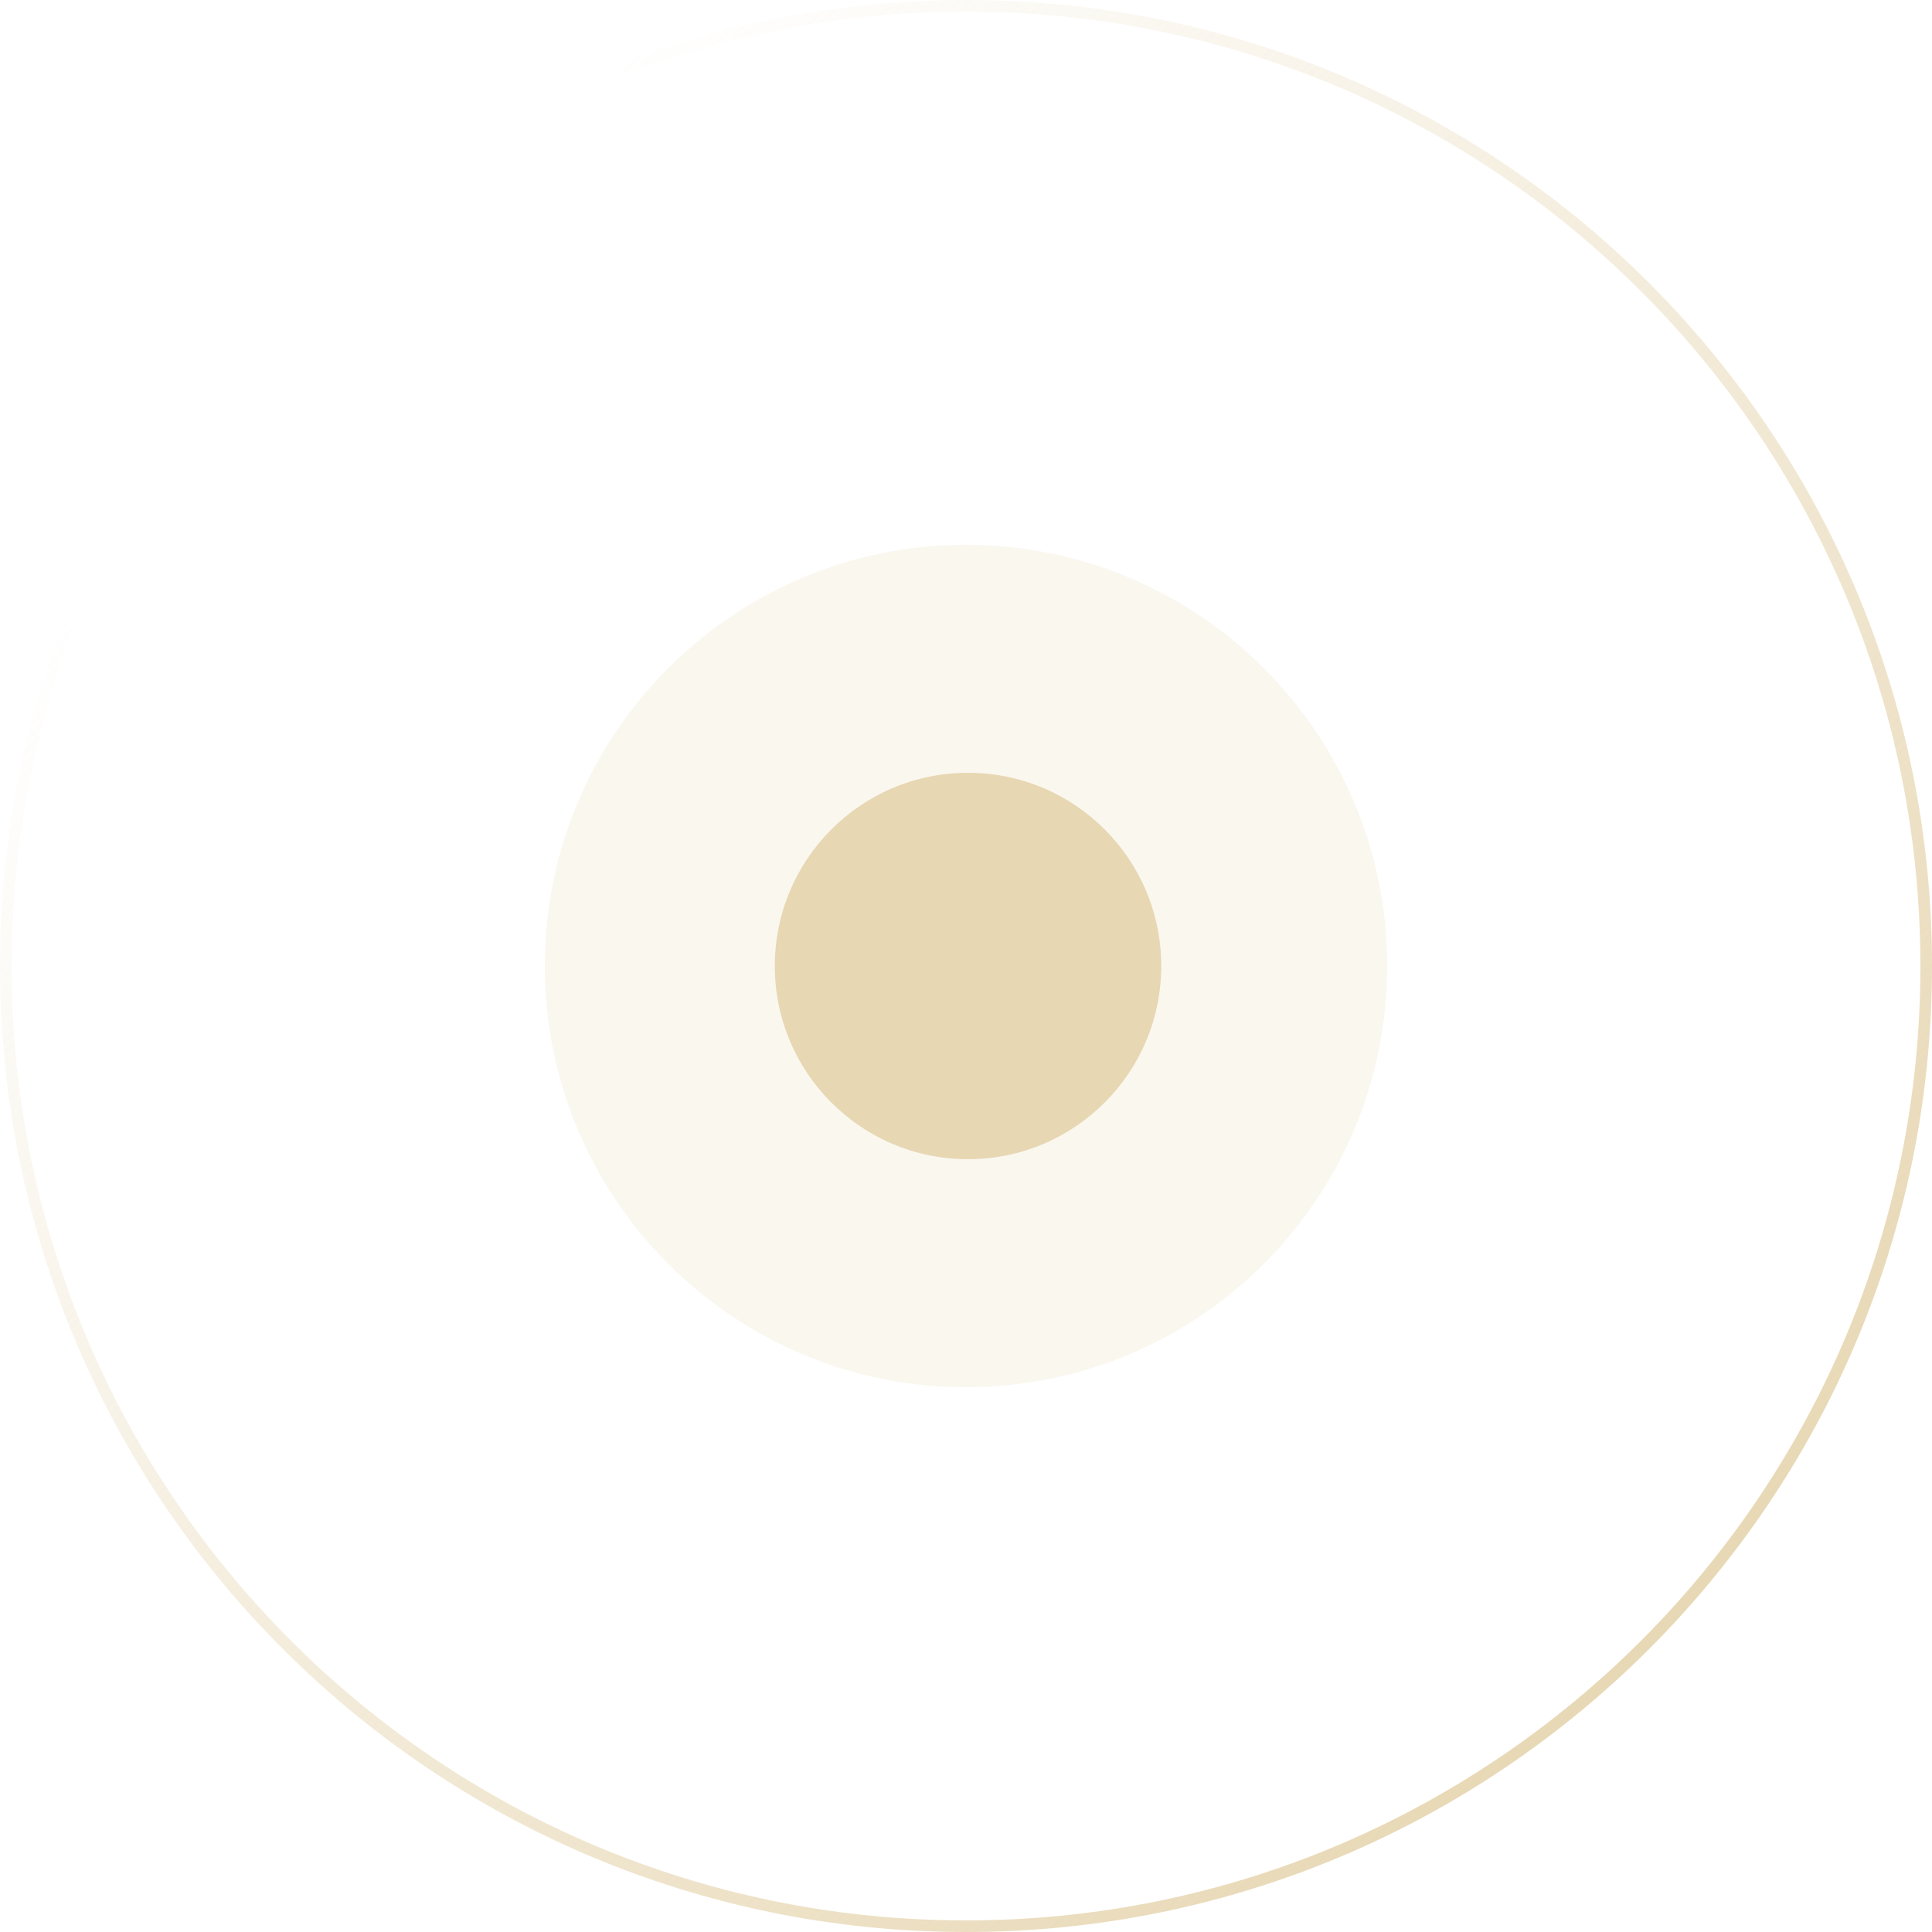 <?xml version="1.0" encoding="UTF-8"?> <svg xmlns="http://www.w3.org/2000/svg" width="500" height="500" viewBox="0 0 500 500" fill="none"><g clip-path="url(#clip0_206_5)"><path d="M498.5 250C498.5 112.757 387.243 1.5 250 1.5C112.757 1.5 1.5 112.757 1.5 250C1.5 387.243 112.757 498.5 250 498.5C387.243 498.5 498.5 387.243 498.5 250Z" stroke="url(#paint0_linear_206_5)" stroke-width="3"></path><path d="M359 250C359 189.801 310.199 141 250 141C189.801 141 141 189.801 141 250C141 310.199 189.801 359 250 359C310.199 359 359 310.199 359 250Z" fill="#E7D7B3" fill-opacity="0.2"></path><path d="M250.524 300C278.138 300 300.524 277.614 300.524 250C300.524 222.386 278.138 200 250.524 200C222.91 200 200.524 222.386 200.524 250C200.524 277.614 222.91 300 250.524 300Z" fill="#E7D7B3"></path></g><defs><linearGradient id="paint0_linear_206_5" x1="444.724" y1="430.905" x2="91.709" y2="81.658" gradientUnits="userSpaceOnUse"><stop stop-color="#E7D7B3"></stop><stop offset="1" stop-color="#E7D7B3" stop-opacity="0"></stop></linearGradient><clipPath id="clip0_206_5"><rect width="500" height="500" fill="white"></rect></clipPath></defs></svg> 